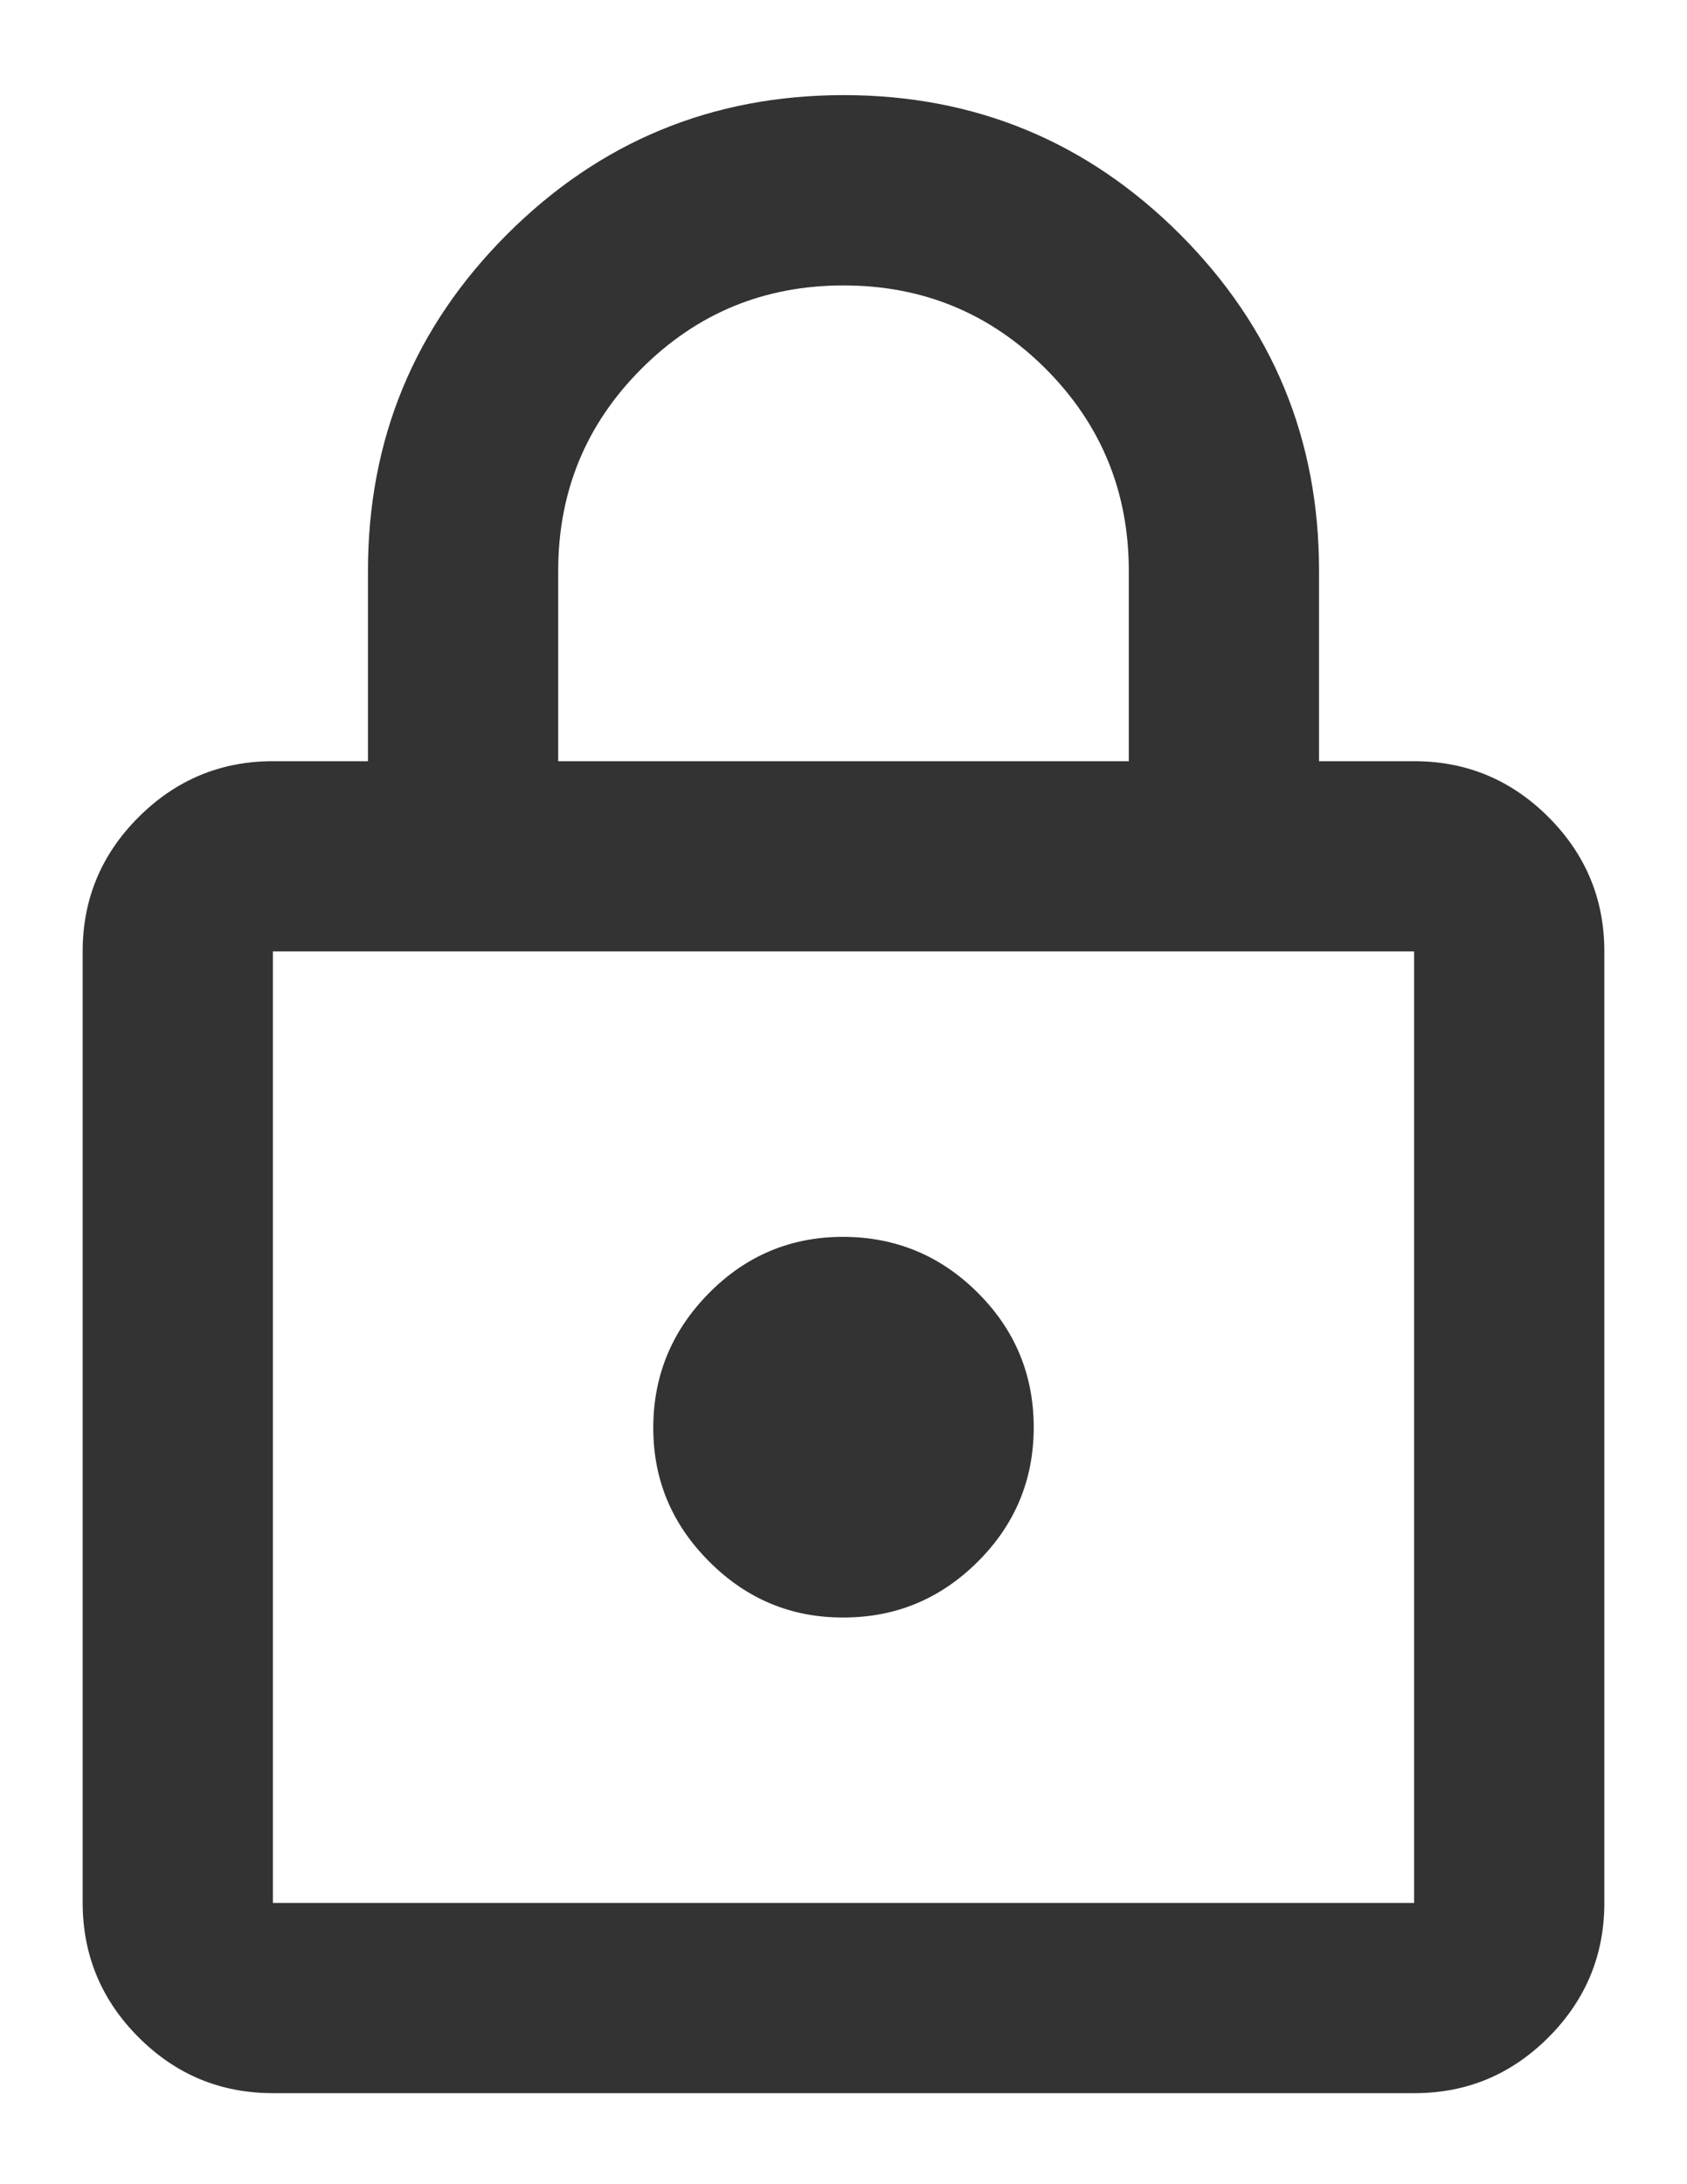 <svg width="17" height="22" viewBox="0 0 17 22" fill="none" xmlns="http://www.w3.org/2000/svg">
<path d="M2.75 21.083C2.223 21.083 1.772 20.896 1.397 20.521C1.022 20.146 0.834 19.694 0.833 19.167V9.583C0.833 9.056 1.021 8.605 1.397 8.23C1.773 7.855 2.224 7.667 2.75 7.667H3.708V5.75C3.708 4.424 4.176 3.294 5.11 2.36C6.045 1.426 7.175 0.959 8.5 0.958C9.825 0.958 10.955 1.425 11.891 2.36C12.826 3.296 13.293 4.426 13.292 5.75V7.667H14.25C14.777 7.667 15.229 7.855 15.604 8.23C15.98 8.606 16.167 9.057 16.167 9.583V19.167C16.167 19.694 15.979 20.145 15.604 20.521C15.229 20.896 14.778 21.084 14.25 21.083H2.75ZM2.75 19.167H14.25V9.583H2.75V19.167ZM8.5 16.292C9.027 16.292 9.478 16.104 9.854 15.729C10.23 15.354 10.417 14.903 10.417 14.375C10.416 13.847 10.229 13.396 9.854 13.022C9.48 12.648 9.028 12.46 8.5 12.458C7.972 12.457 7.521 12.645 7.147 13.022C6.773 13.399 6.585 13.85 6.583 14.375C6.581 14.9 6.769 15.352 7.147 15.729C7.524 16.107 7.975 16.294 8.5 16.292ZM5.625 7.667H11.375V5.75C11.375 4.951 11.095 4.273 10.537 3.714C9.977 3.155 9.299 2.875 8.5 2.875C7.701 2.875 7.023 3.155 6.464 3.714C5.905 4.273 5.625 4.951 5.625 5.75V7.667Z" fill="#333333"/>
</svg>
